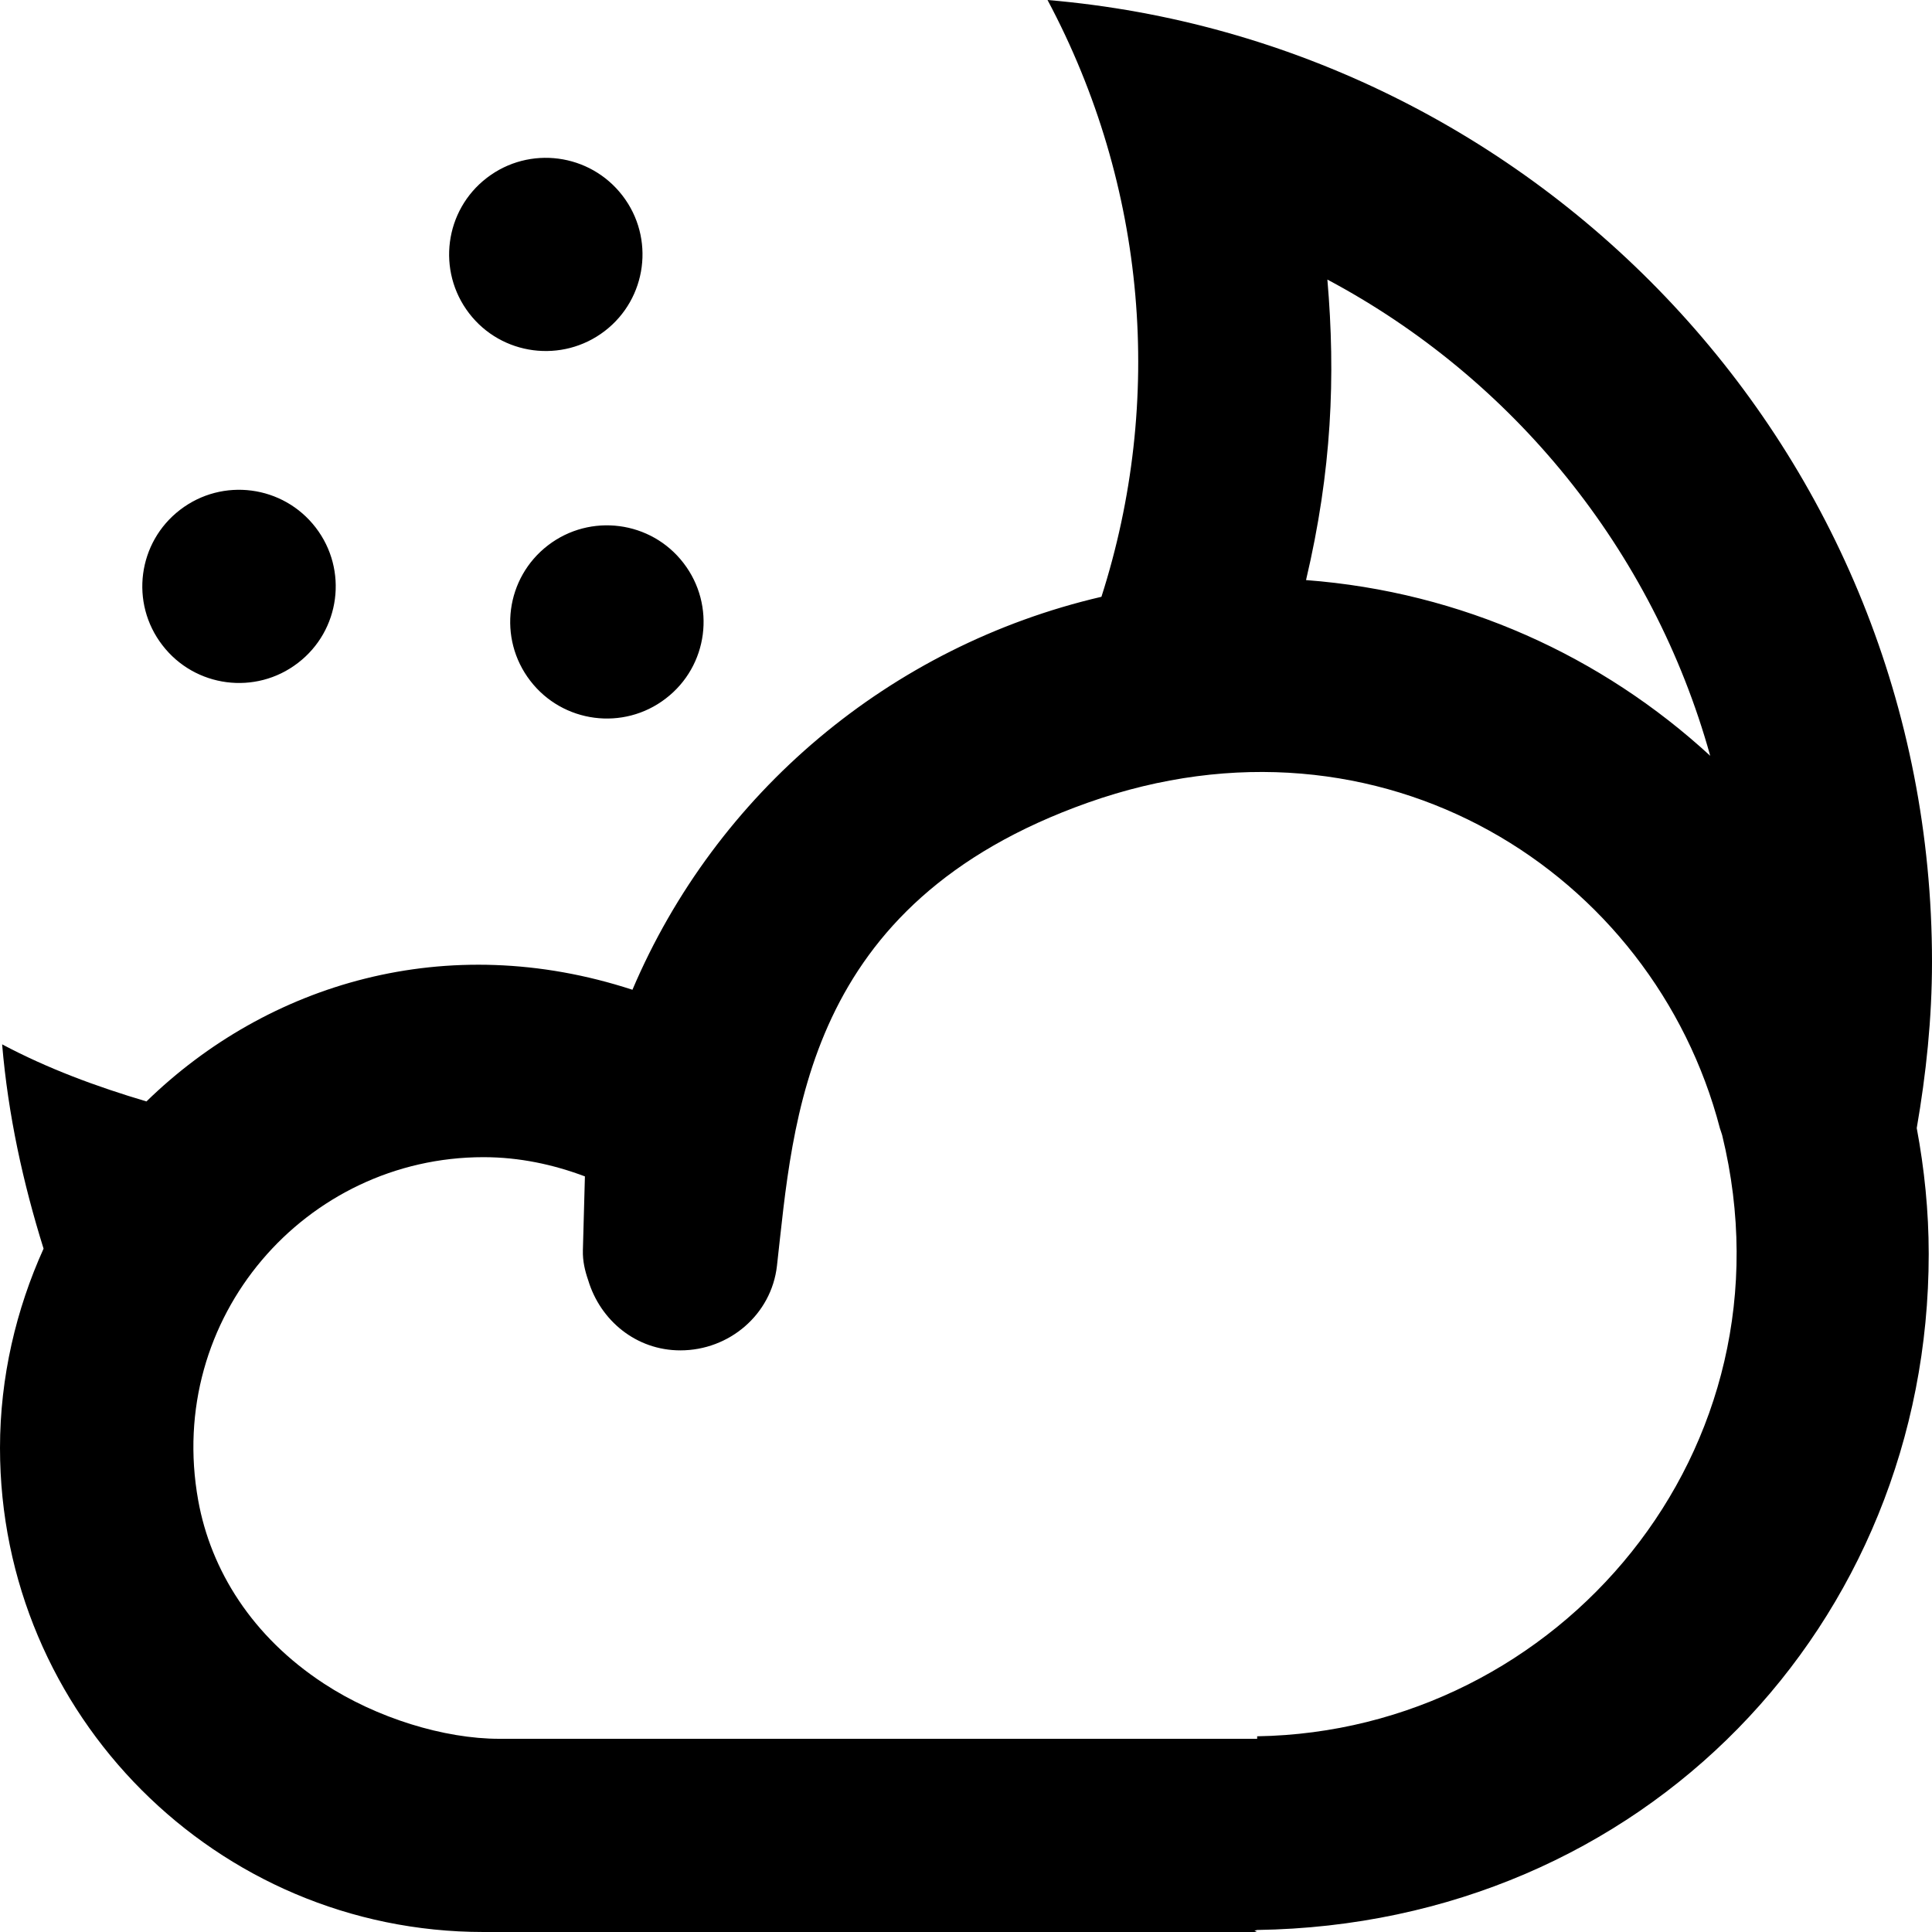 <?xml version="1.0" encoding="UTF-8" standalone="no"?>
<svg width="20px" height="20px" viewBox="0 0 20 20" version="1.1" xmlns="http://www.w3.org/2000/svg" xmlns:xlink="http://www.w3.org/1999/xlink">
    <!-- Generator: Sketch 3.8.1 (29687) - http://www.bohemiancoding.com/sketch -->
    <title>moon [#1253]</title>
    <desc>Created with Sketch.</desc>
    <defs></defs>
    <g id="Page-1" stroke="none" stroke-width="1" fill="none" fill-rule="evenodd">
        <g id="Dribbble-Light-Preview" transform="translate(-420, -2559)" fill="#000000">
            <g id="icons" transform="translate(56, 160)">
                <path d="M381.828,2410.752 C381.822,2410.728 381.812,2410.706 381.805,2410.682 C381.116,2408.036 378.306,2406.23 375.262,2407.309 C372.314,2408.354 372.215,2410.595 372.043,2412.104 C371.986,2412.607 371.55,2412.979 371.043,2412.979 C370.585,2412.979 370.214,2412.669 370.089,2412.253 C370.055,2412.155 370.031,2412.054 370.034,2411.943 L370.055,2411.178 C369.728,2411.055 369.377,2410.979 369.005,2410.979 C367.167,2410.979 365.71,2412.636 366.052,2414.533 C366.182,2415.254 366.61,2415.943 367.354,2416.429 L367.354,2416.429 C367.899,2416.786 368.6,2417 369.168,2417 L376.934,2417 L377.014,2417 L377.014,2416.974 C380.136,2416.924 382.623,2414.01 381.828,2410.752 M377.52,2405.005 C379.134,2405.127 380.585,2405.795 381.704,2406.824 C381.111,2404.692 379.659,2402.915 377.741,2401.894 C377.827,2402.895 377.787,2403.872 377.52,2405.005 M383.842,2410.678 C383.921,2411.1 383.966,2411.536 383.966,2411.981 C383.966,2415.81 381.018,2418.919 377.014,2418.979 C377.014,2418.979 376.995,2418.985 376.985,2418.987 C376.995,2418.987 377.004,2419 377.014,2419 L369.005,2419 C366.241,2419 364,2416.751 364,2413.989 C364,2413.256 364.167,2412.554 364.451,2411.926 C364.239,2411.247 364.084,2410.544 364.022,2409.811 C364.492,2410.061 364.997,2410.248 365.516,2410.402 C366.771,2409.18 368.624,2408.618 370.547,2409.246 C371.412,2407.212 373.21,2405.688 375.402,2405.178 C376.051,2403.152 375.874,2400.931 374.844,2399 C379.906,2399.429 384,2403.67 384,2408.957 C384,2409.544 383.939,2410.118 383.842,2410.678 M370.26,2402.427 C370.698,2402.091 370.781,2401.463 370.444,2401.025 C370.107,2400.587 369.479,2400.504 369.04,2400.841 C368.602,2401.177 368.52,2401.805 368.856,2402.243 C369.192,2402.681 369.821,2402.763 370.26,2402.427 M369.673,2404.645 C369.234,2404.982 369.152,2405.609 369.489,2406.047 C369.825,2406.485 370.454,2406.568 370.892,2406.231 C371.331,2405.895 371.413,2405.267 371.076,2404.829 C370.74,2404.391 370.111,2404.309 369.673,2404.645 M365.681,2405.679 C365.343,2405.241 365.426,2404.613 365.865,2404.277 C366.303,2403.941 366.931,2404.023 367.268,2404.461 C367.605,2404.899 367.523,2405.527 367.084,2405.863 C366.646,2406.2 366.017,2406.117 365.681,2405.679" id="moon-[#1253]"></path>
            </g>
        </g>
    </g>
</svg>